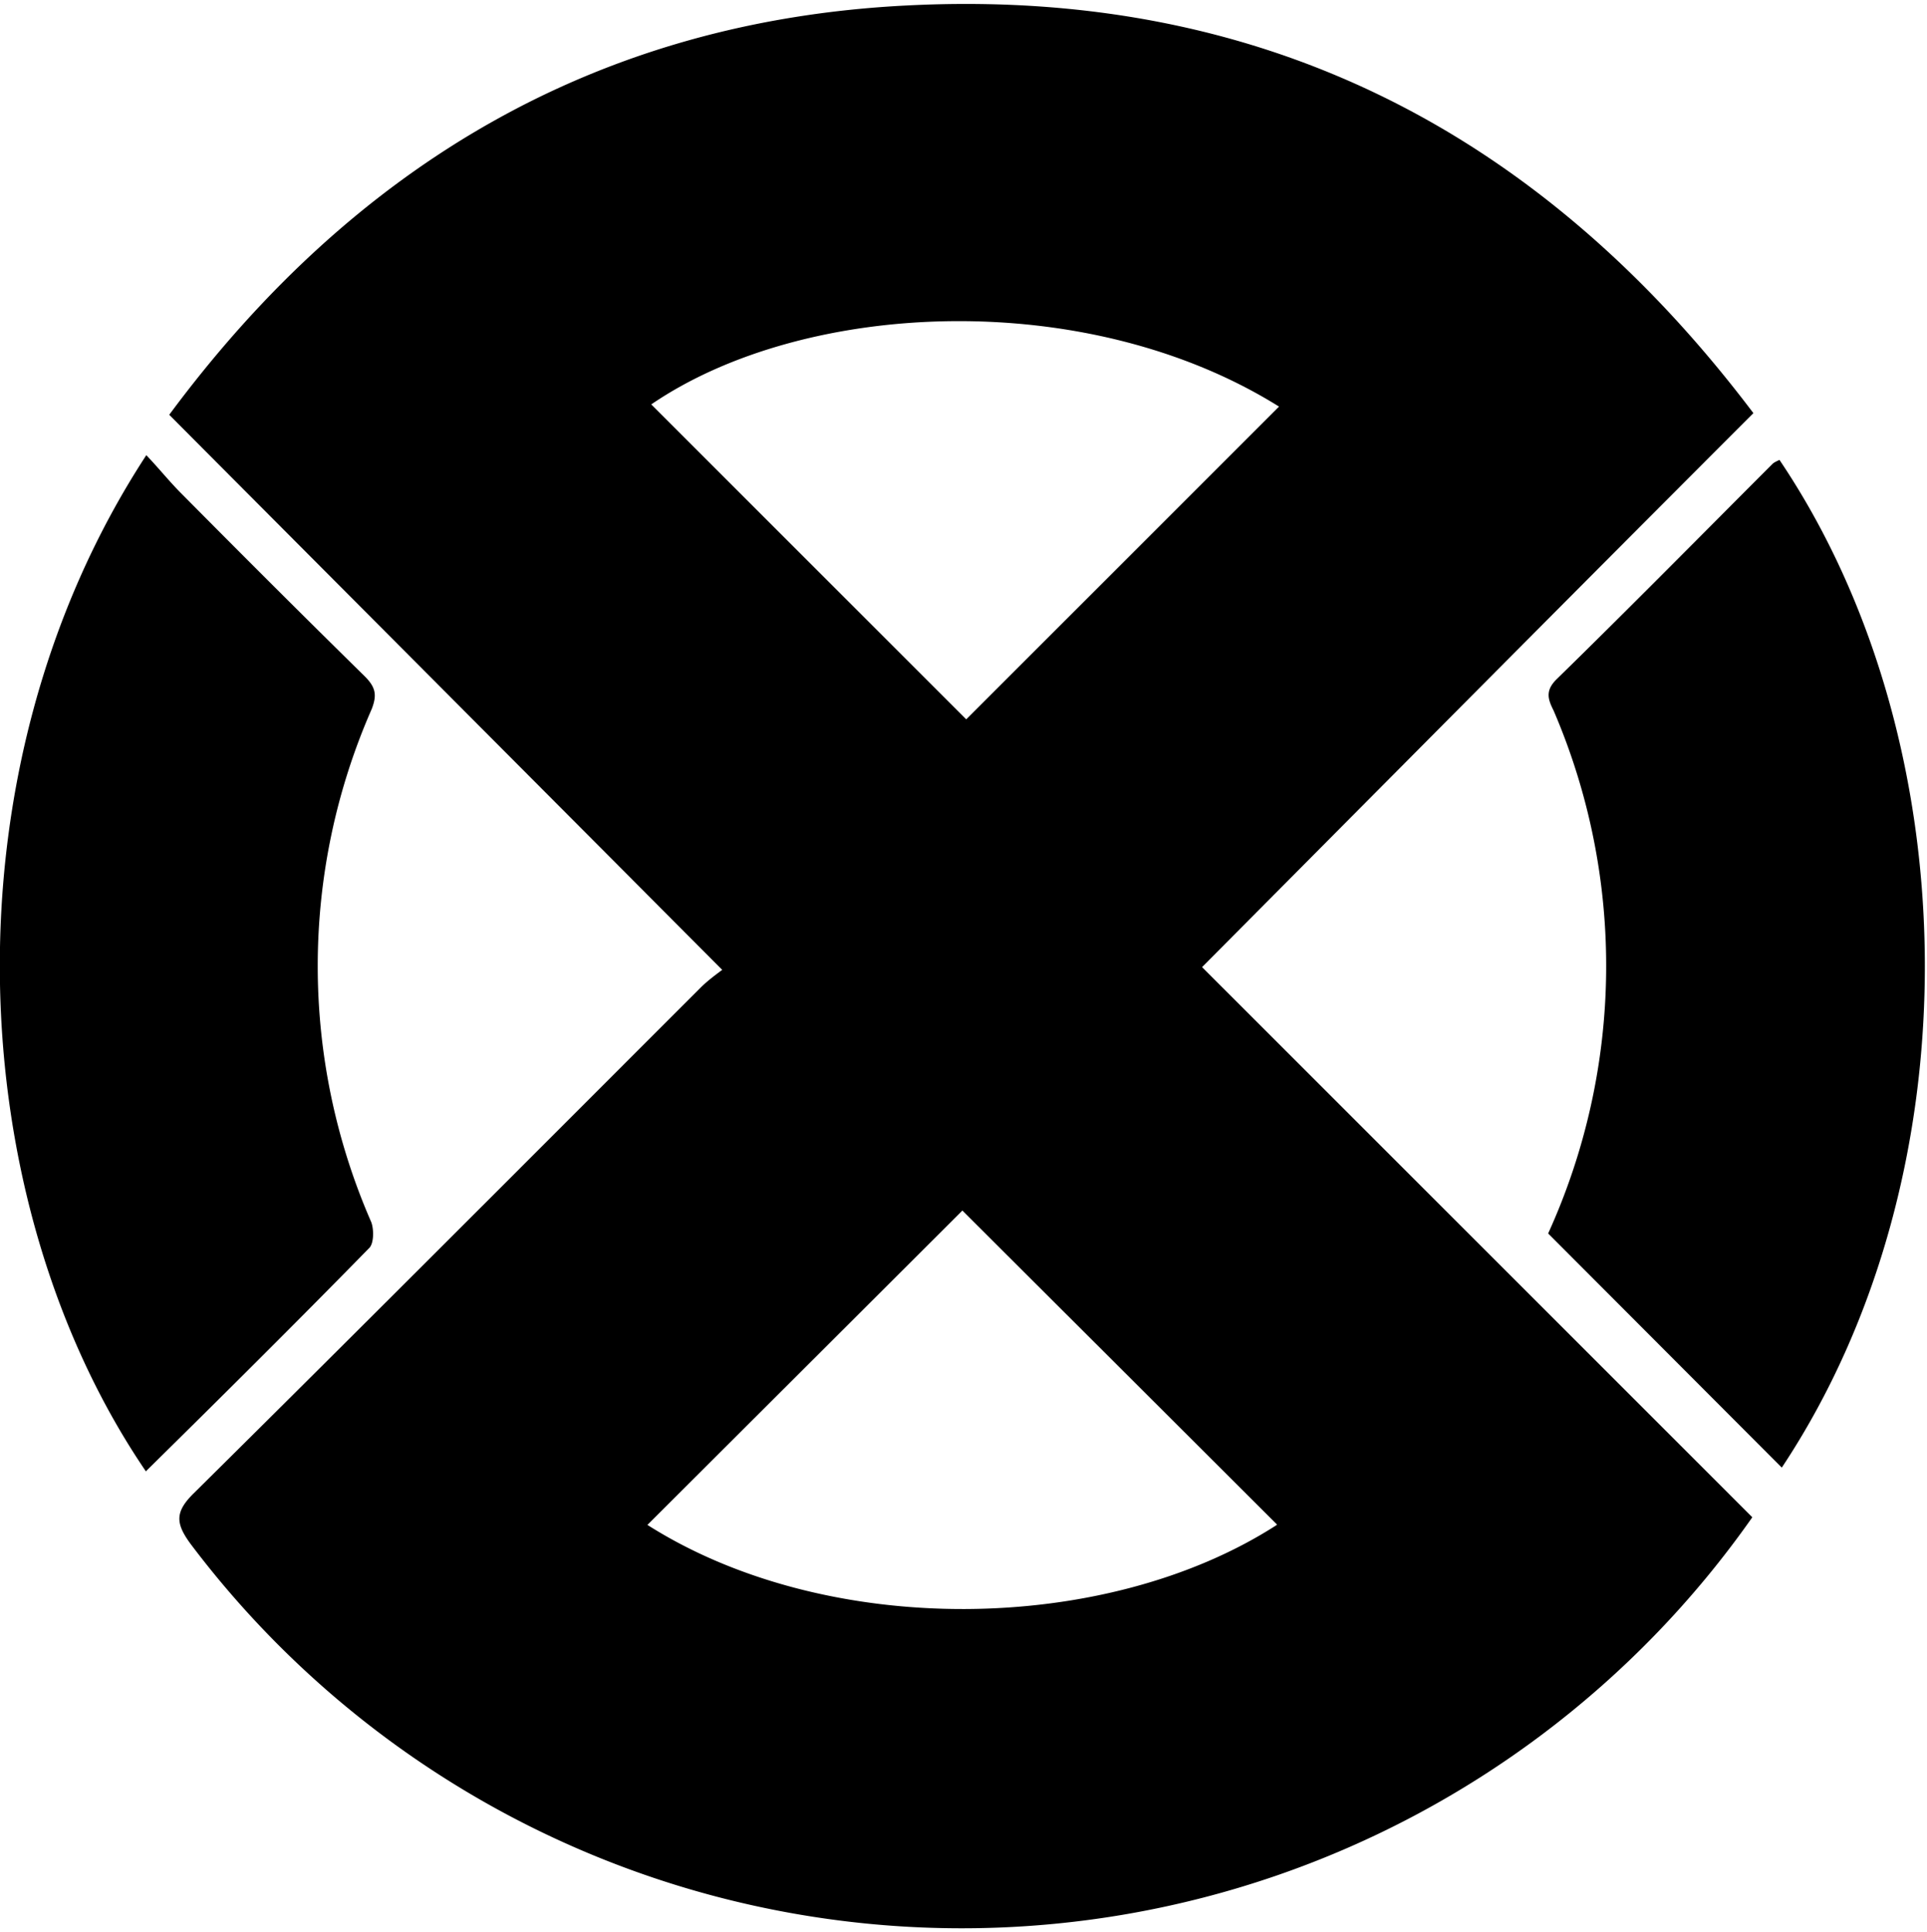 <svg width="353" height="354" fill="none" xmlns="http://www.w3.org/2000/svg"><path d="M321.3 75.6c-34 34-67.4 67.7-101.1 101.6L321 278A176.9 176.9 0 0 1 35 283c-2.9-3.9-3-6 .6-9.5 31-30.7 61.8-61.6 92.7-92.5 1.3-1.3 2.8-2.4 4-3.3L31 76C65 30.1 109.6 3.8 166.2 1c64.7-3.3 116 23 155 74.7zm-87.4 203.7l-57.6-57.5-57.7 57.6c32.9 20.9 84 20.2 115.3 0zm.4-204.8c-35.2-22-86.9-19.6-115-.4l57.7 57.7 57.3-57.3z" fill="#000"/><path d="M326 84.3c34.5 51.2 36.3 130.5.4 184.6L283.6 226a118.4 118.4 0 0 0 1-95.8c-1-2-1.6-3.6.5-5.7 13.3-13 26.4-26.3 39.6-39.5.3-.3.8-.5 1.2-.7zM26.8 269.7C-7.1 220-10.8 141 26.8 83.4c2.3 2.4 4.2 4.8 6.4 7 11.1 11.2 22.3 22.4 33.6 33.5 2 2 2.3 3.4 1.3 6a117.1 117.1 0 0 0-.1 94c.5 1.3.5 3.8-.3 4.7-13.5 13.8-27.2 27.4-41 41z" fill="#000"/></svg>